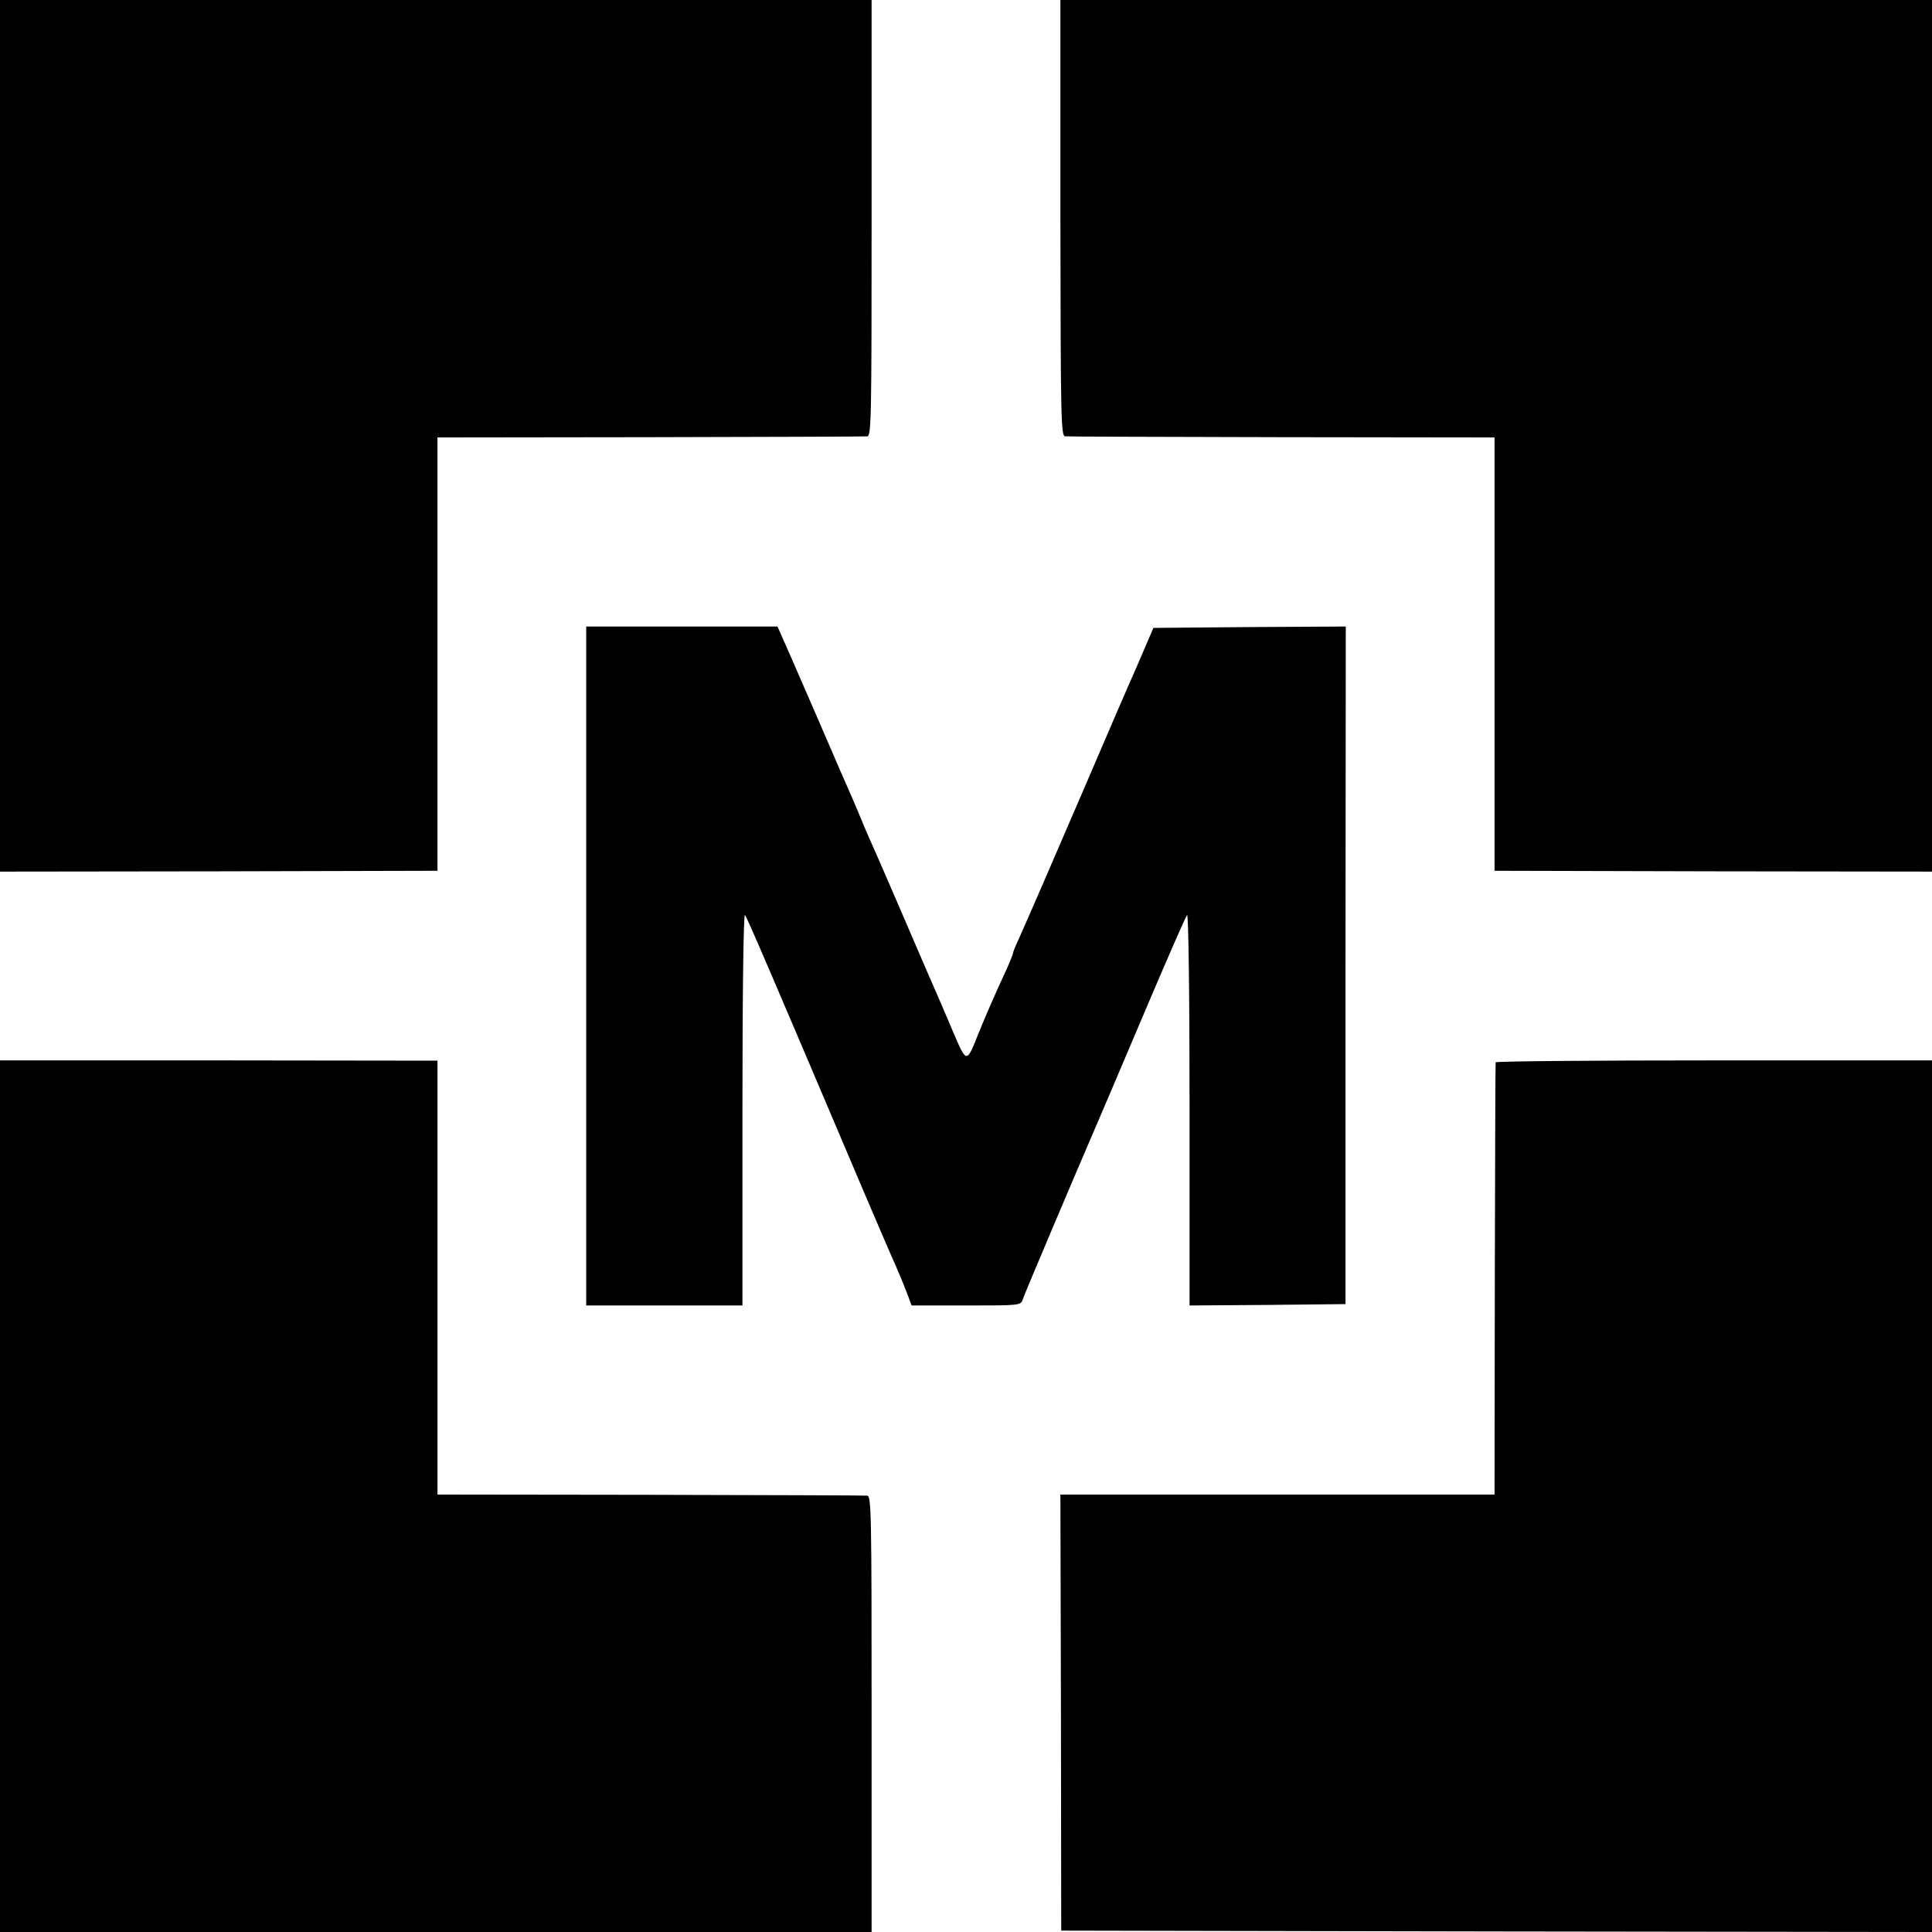 <?xml version="1.0" standalone="no"?>
<!DOCTYPE svg PUBLIC "-//W3C//DTD SVG 20010904//EN"
 "http://www.w3.org/TR/2001/REC-SVG-20010904/DTD/svg10.dtd">
<svg version="1.0" xmlns="http://www.w3.org/2000/svg"
 width="700pt" height="700pt" viewBox="0 0 700 700"
 preserveAspectRatio="xMidYMid meet">
<g transform="translate(0,700) scale(0.1,-0.1)"
fill="#000000" stroke="none">
<path d="M0 5421 l0 -1579 792 1 793 2 0 785 0 785 770 1 c424 1 777 2 787 3
15 1 16 63 16 791 l0 790 -1579 0 -1579 0 0 -1579z"/>
<path d="M3842 6210 c1 -721 2 -790 17 -791 9 -1 363 -2 786 -3 l770 -1 0
-785 0 -785 793 -2 792 -1 0 1579 0 1579 -1579 0 -1579 0 0 -790z"/>
<path d="M2124 3500 l0 -1230 283 0 283 0 0 712 c0 421 4 708 9 703 8 -9 103
-231 438 -1020 47 -110 95 -222 108 -250 12 -27 30 -71 40 -97 l18 -48 198 0
c196 0 198 0 205 23 5 17 194 462 260 615 32 74 48 112 184 432 78 184 146
339 151 345 5 5 9 -281 9 -703 l0 -712 283 2 282 3 0 1228 1 1227 -349 -2
-348 -3 -58 -135 c-33 -74 -123 -283 -201 -465 -129 -299 -175 -406 -231 -532
-11 -23 -19 -44 -19 -48 0 -3 -9 -24 -19 -48 -50 -108 -84 -187 -108 -247 -41
-103 -41 -103 -90 12 -24 57 -50 117 -57 133 -8 17 -55 127 -106 245 -51 118
-103 239 -116 268 -13 29 -36 80 -50 115 -14 34 -32 76 -39 92 -8 17 -65 149
-128 295 -63 146 -121 277 -128 293 l-12 27 -346 0 -347 0 0 -1230z"/>
<path d="M0 1579 l0 -1579 1579 0 1579 0 0 790 c0 728 -1 790 -16 791 -10 1
-363 2 -787 3 l-770 1 0 786 0 786 -792 1 -793 0 0 -1579z"/>
<path d="M5419 3151 c-1 -3 -2 -357 -3 -786 l-1 -780 -786 0 -787 0 2 -790 1
-790 1578 -3 1577 -2 0 1579 0 1579 -790 0 c-434 0 -791 -3 -791 -7z"/>
</g>
</svg>

